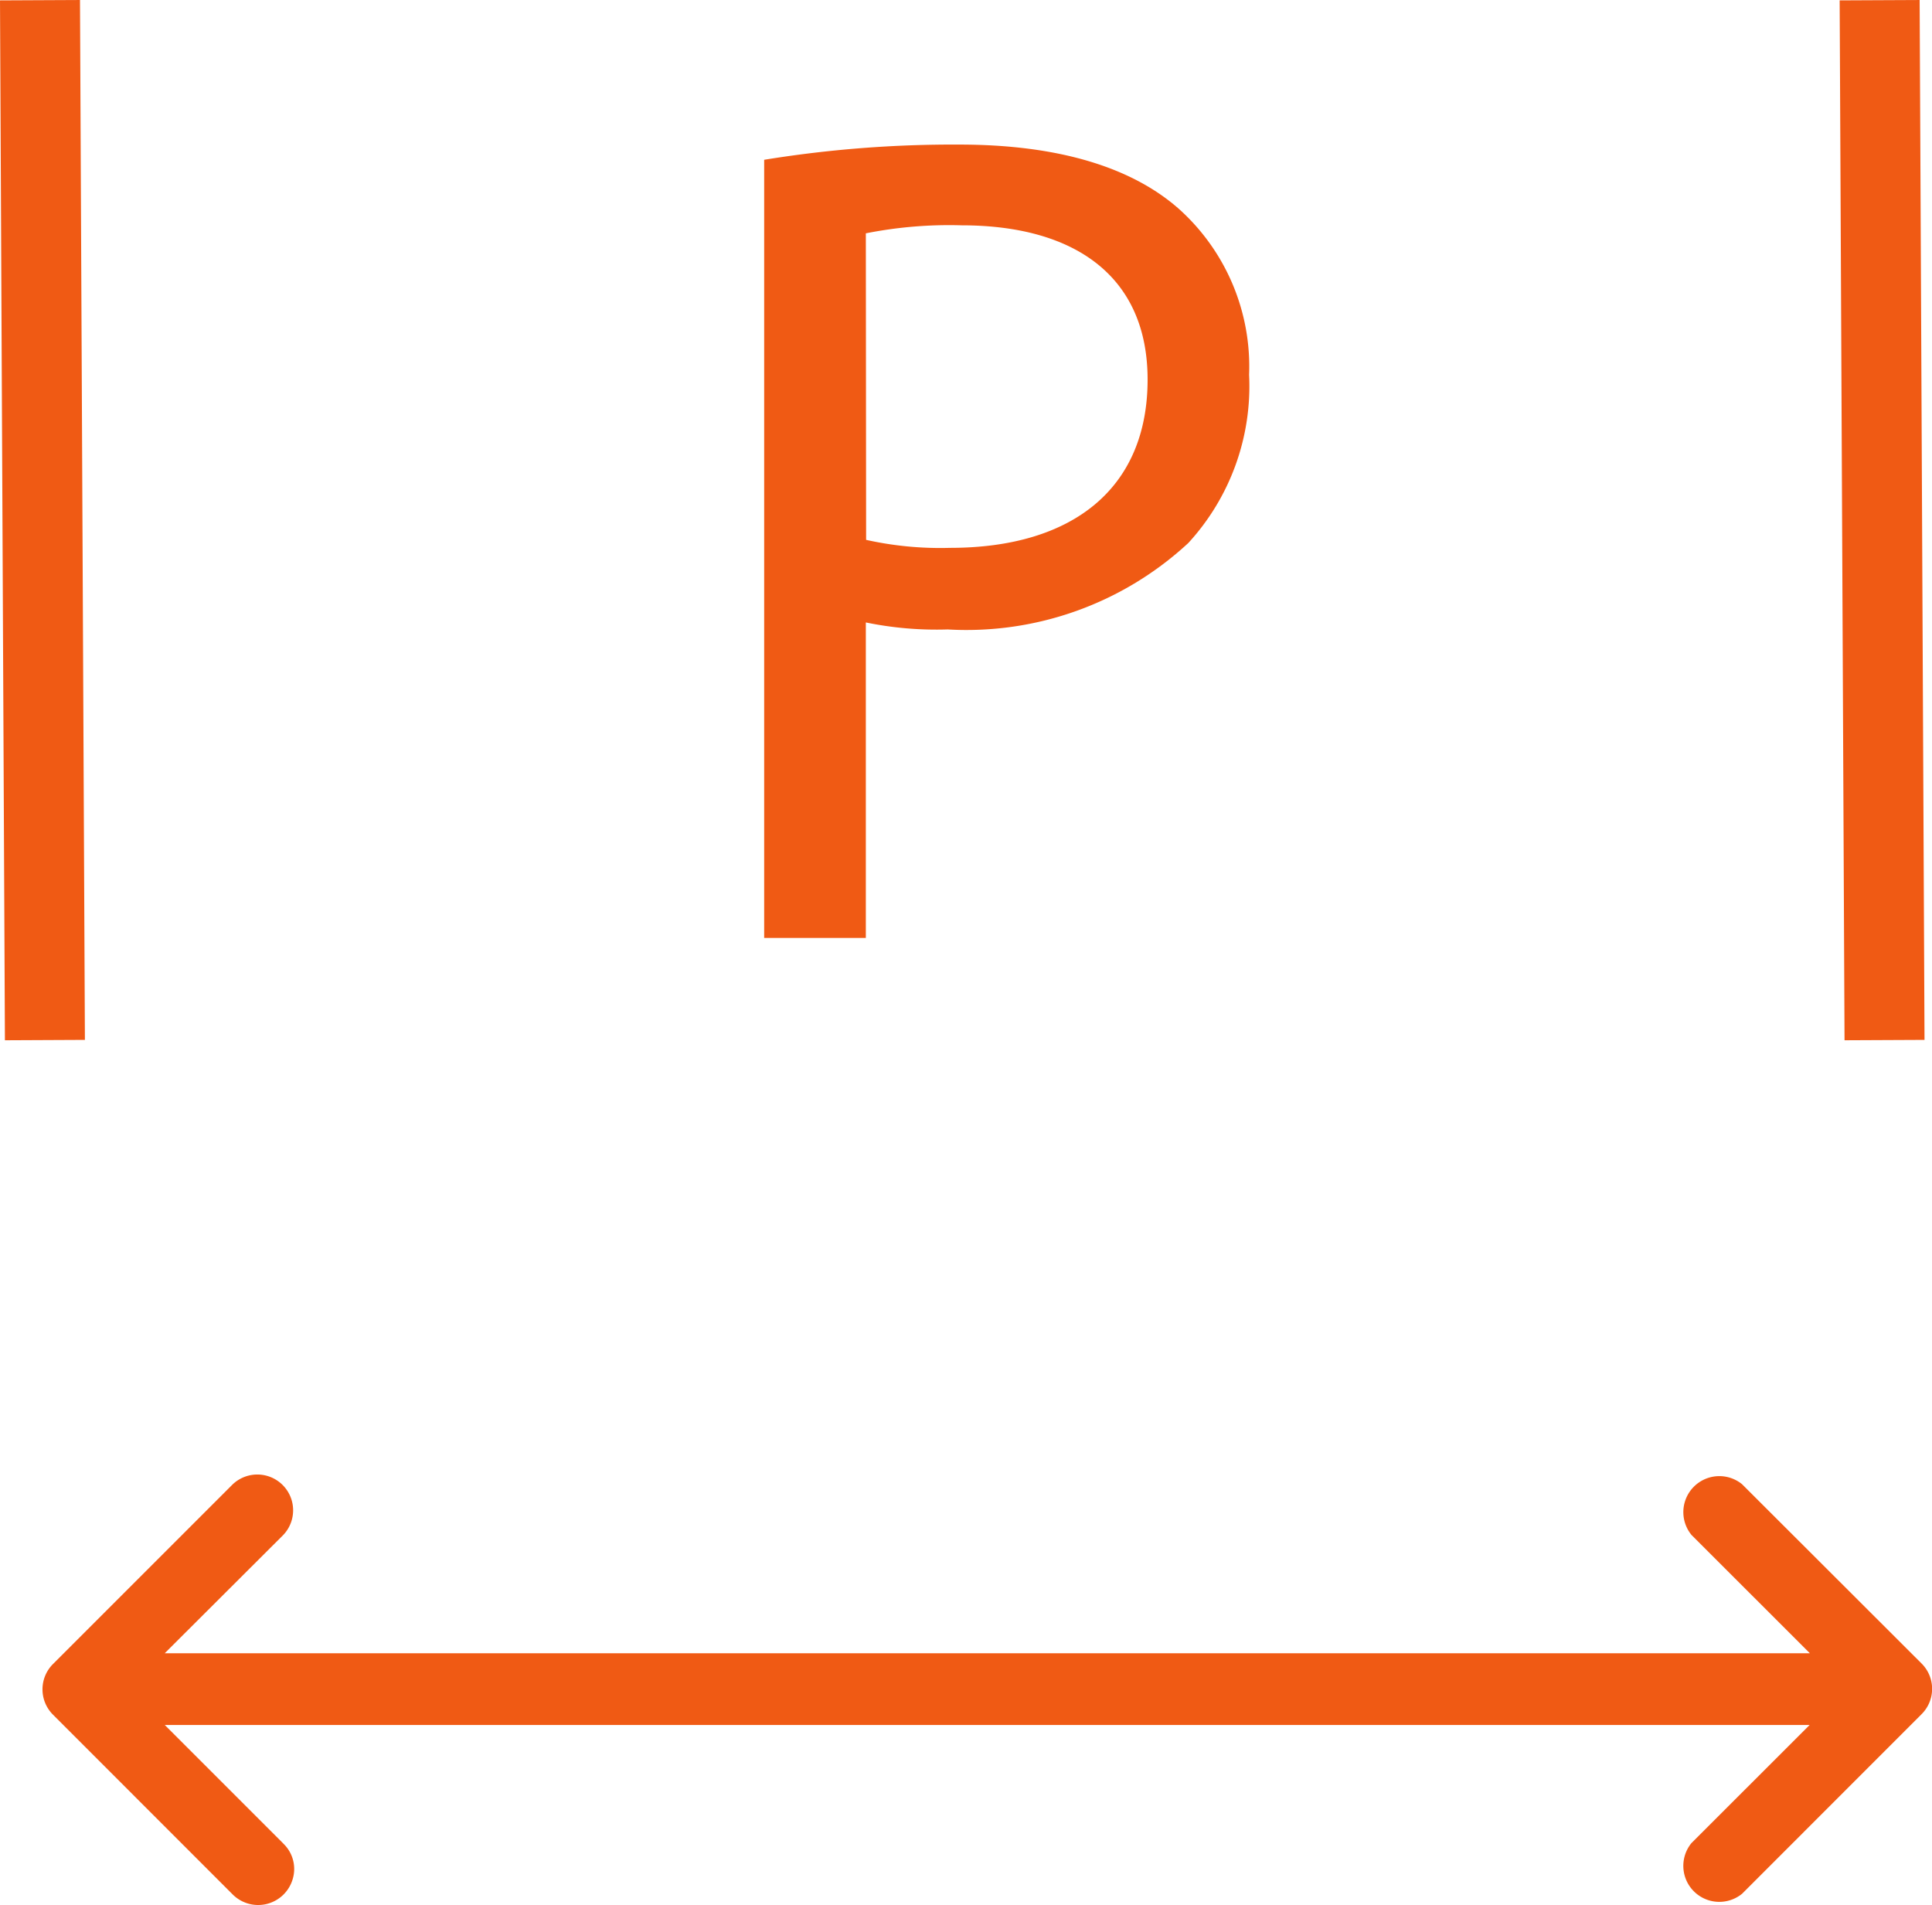 <svg xmlns="http://www.w3.org/2000/svg" width="48.307" height="47.634" viewBox="0 0 48.307 47.634"><defs><style>.a{fill:#f05a14;}.b{fill:none;stroke:#f05a14;stroke-miterlimit:10;stroke-width:2px;}</style></defs><g transform="translate(-676.523 -361.891)"><path class="a" d="M718.814,400.267l2.963,2.961H680.641l2.961-2.954a.895.895,0,0,0-1.266-1.265l-4.488,4.488a.894.894,0,0,0,0,1.266l4.488,4.49a.9.9,0,0,0,1.5-.361.877.877,0,0,0-.223-.9l-.009-.01-2.961-2.961h41.127l-2.954,2.952a.9.9,0,0,0,1.266,1.267l4.488-4.49a.894.894,0,0,0,0-1.266L720.08,399a.9.9,0,0,0-1.266,1.266Z"/><line class="b" x2="0.123" y2="26" transform="translate(677.523 361.896)"/><line class="b" x2="0.122" y2="26" transform="translate(723.521 361.896)"/><path class="a" d="M2.22,0H4.762V-7.888a8.749,8.749,0,0,0,2.045.175,8.159,8.159,0,0,0,6.019-2.162,5.8,5.8,0,0,0,1.519-4.207A5.294,5.294,0,0,0,12.621-18.2c-1.169-1.052-3.009-1.636-5.522-1.636a29.46,29.46,0,0,0-4.879.38ZM4.762-17.617a10.667,10.667,0,0,1,2.4-.2c2.8,0,4.645,1.256,4.645,3.857,0,2.717-1.87,4.207-4.938,4.207a8.524,8.524,0,0,1-2.1-.2Z" transform="translate(693.41 385.342)"/></g></svg>